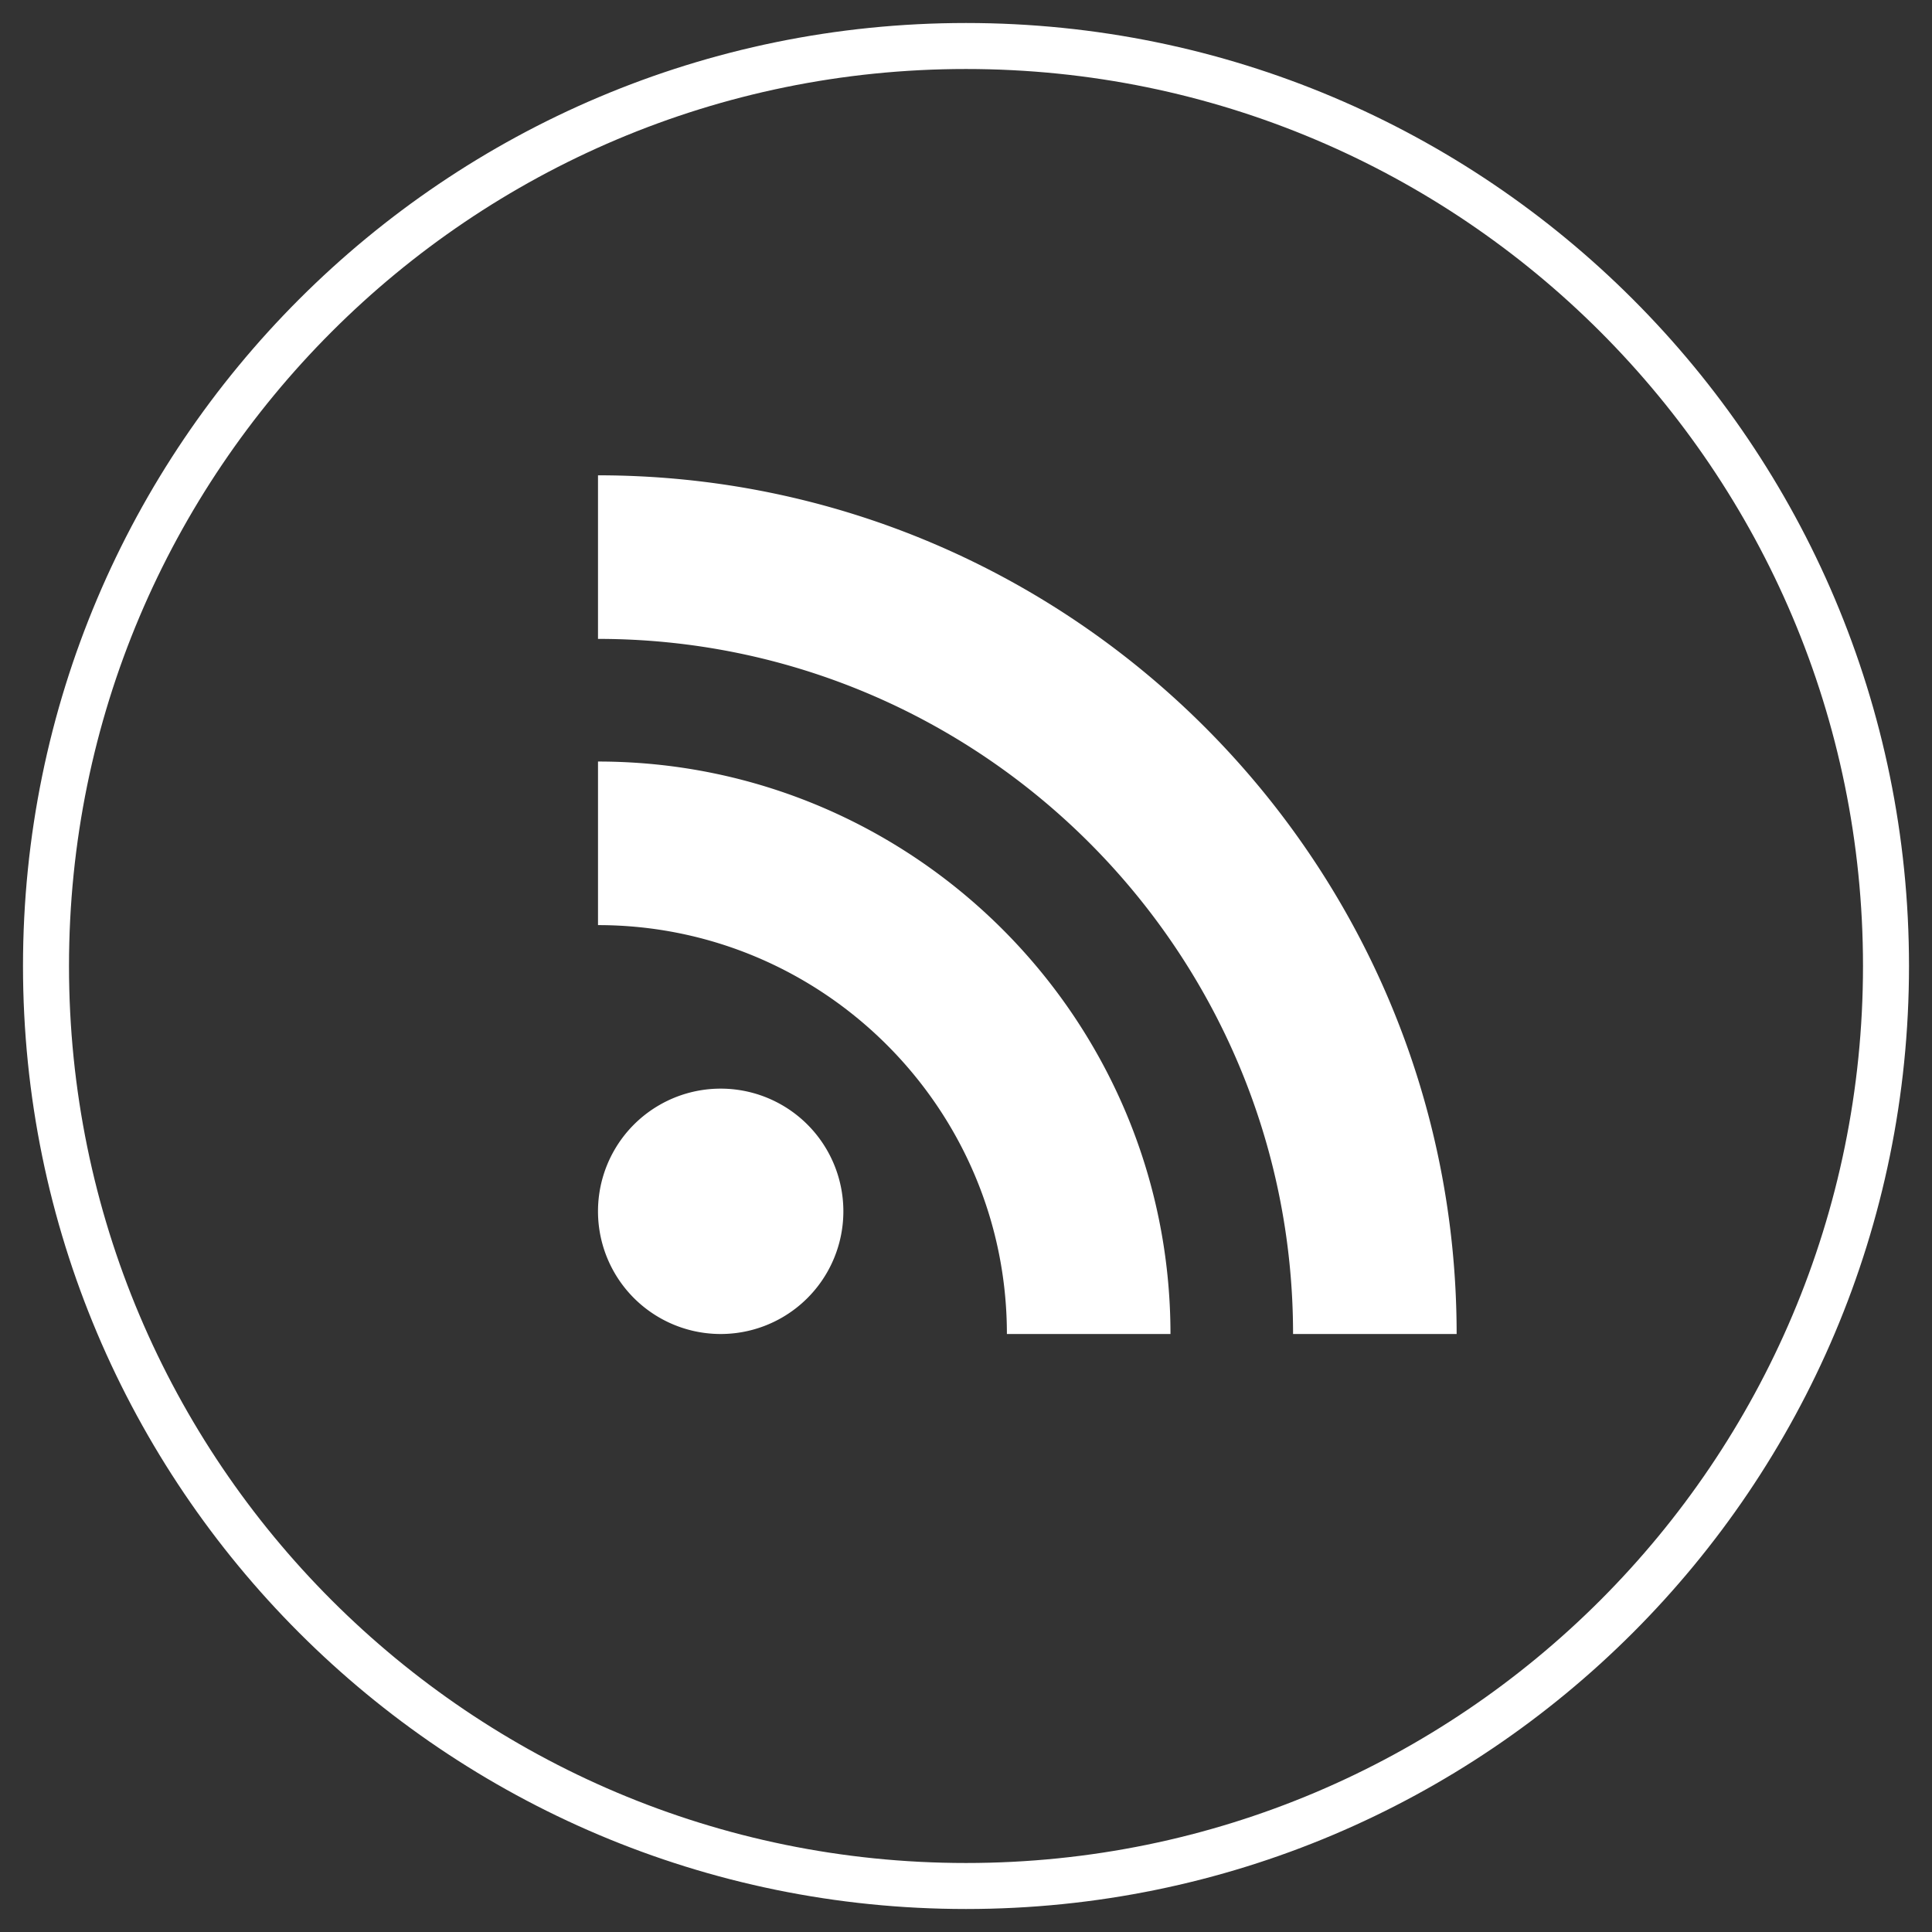<svg width="42" height="42" viewBox="0 0 42 42" version="1.1" xmlns="http://www.w3.org/2000/svg"><rect x="0" y="0" width="42" height="42" fill="#333333" stroke="none"/><title>RSS_footer</title><g id="Symbols" stroke="none" stroke-width="1" fill="none" fill-rule="evenodd"><g id="Footer" transform="translate(-311 -112)"><g id="RSS" transform="translate(312 113)"><path d="M0 20C0 8.954 8.954 0 20 0s20 8.954 20 20-8.954 20-20 20S0 31.046 0 20z" id="back" stroke="#FFF"/><path d="M12 25.333a2.667 2.667 0 1 1 5.334 0 2.667 2.667 0 0 1-5.334 0zM30.667 28H27.11c0-8.333-6.778-15.111-15.11-15.111V9.333c10.292 0 18.666 8.374 18.666 18.667zm-6.222 0h-3.556c0-4.901-3.988-8.889-8.889-8.889v-3.556c6.862 0 12.445 5.583 12.445 12.445z" fill="#FFF"/></g></g></g></svg>